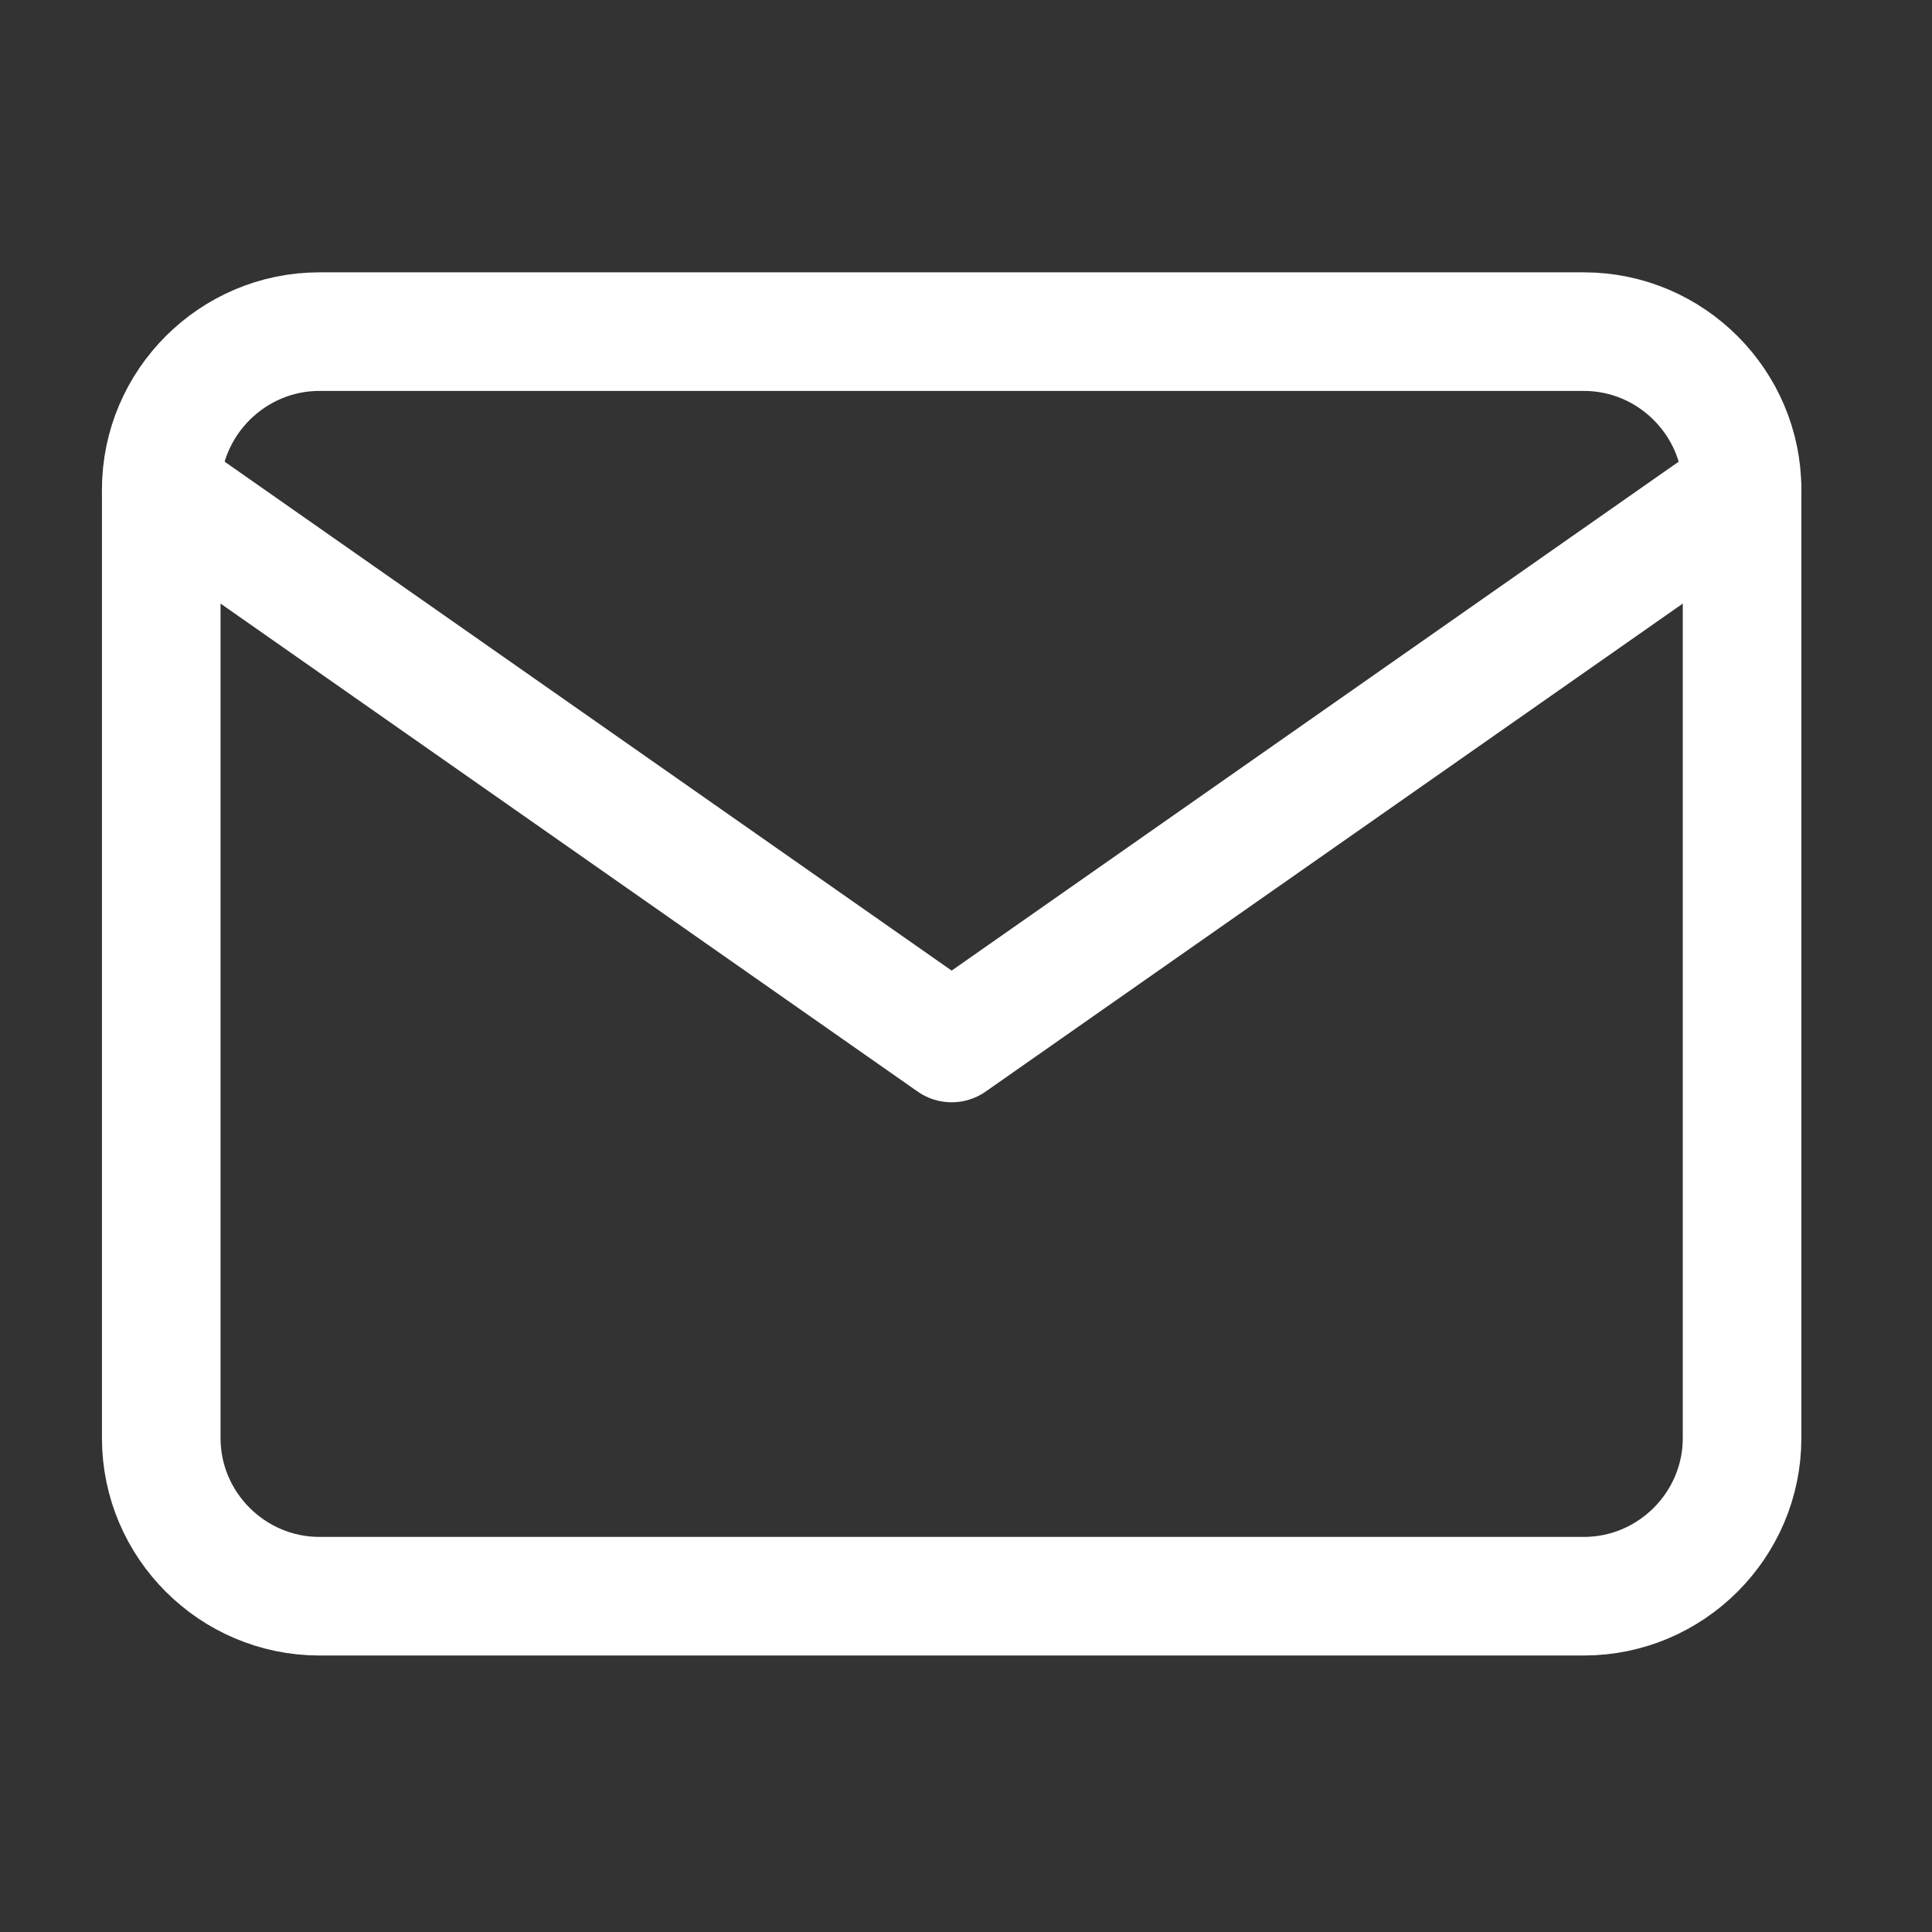 <svg width="26" height="26" viewBox="0 0 26 26" fill="none" xmlns="http://www.w3.org/2000/svg">
<rect x="0" y="0" width="26" height="26" fill="#333333" stroke="none"/>
<path d="M4.298 4.463H21.316C22.486 4.463 23.444 5.42 23.444 6.59V19.354C23.444 20.524 22.486 21.481 21.316 21.481H4.298C3.128 21.481 2.17 20.524 2.17 19.354V6.59C2.17 5.42 3.128 4.463 4.298 4.463Z" stroke="white" stroke-width="1.596" stroke-linecap="round" stroke-linejoin="round"/>
<path d="M23.444 6.59L12.807 14.036L2.17 6.59" stroke="white" stroke-width="1.596" stroke-linecap="round" stroke-linejoin="round"/>
</svg>
